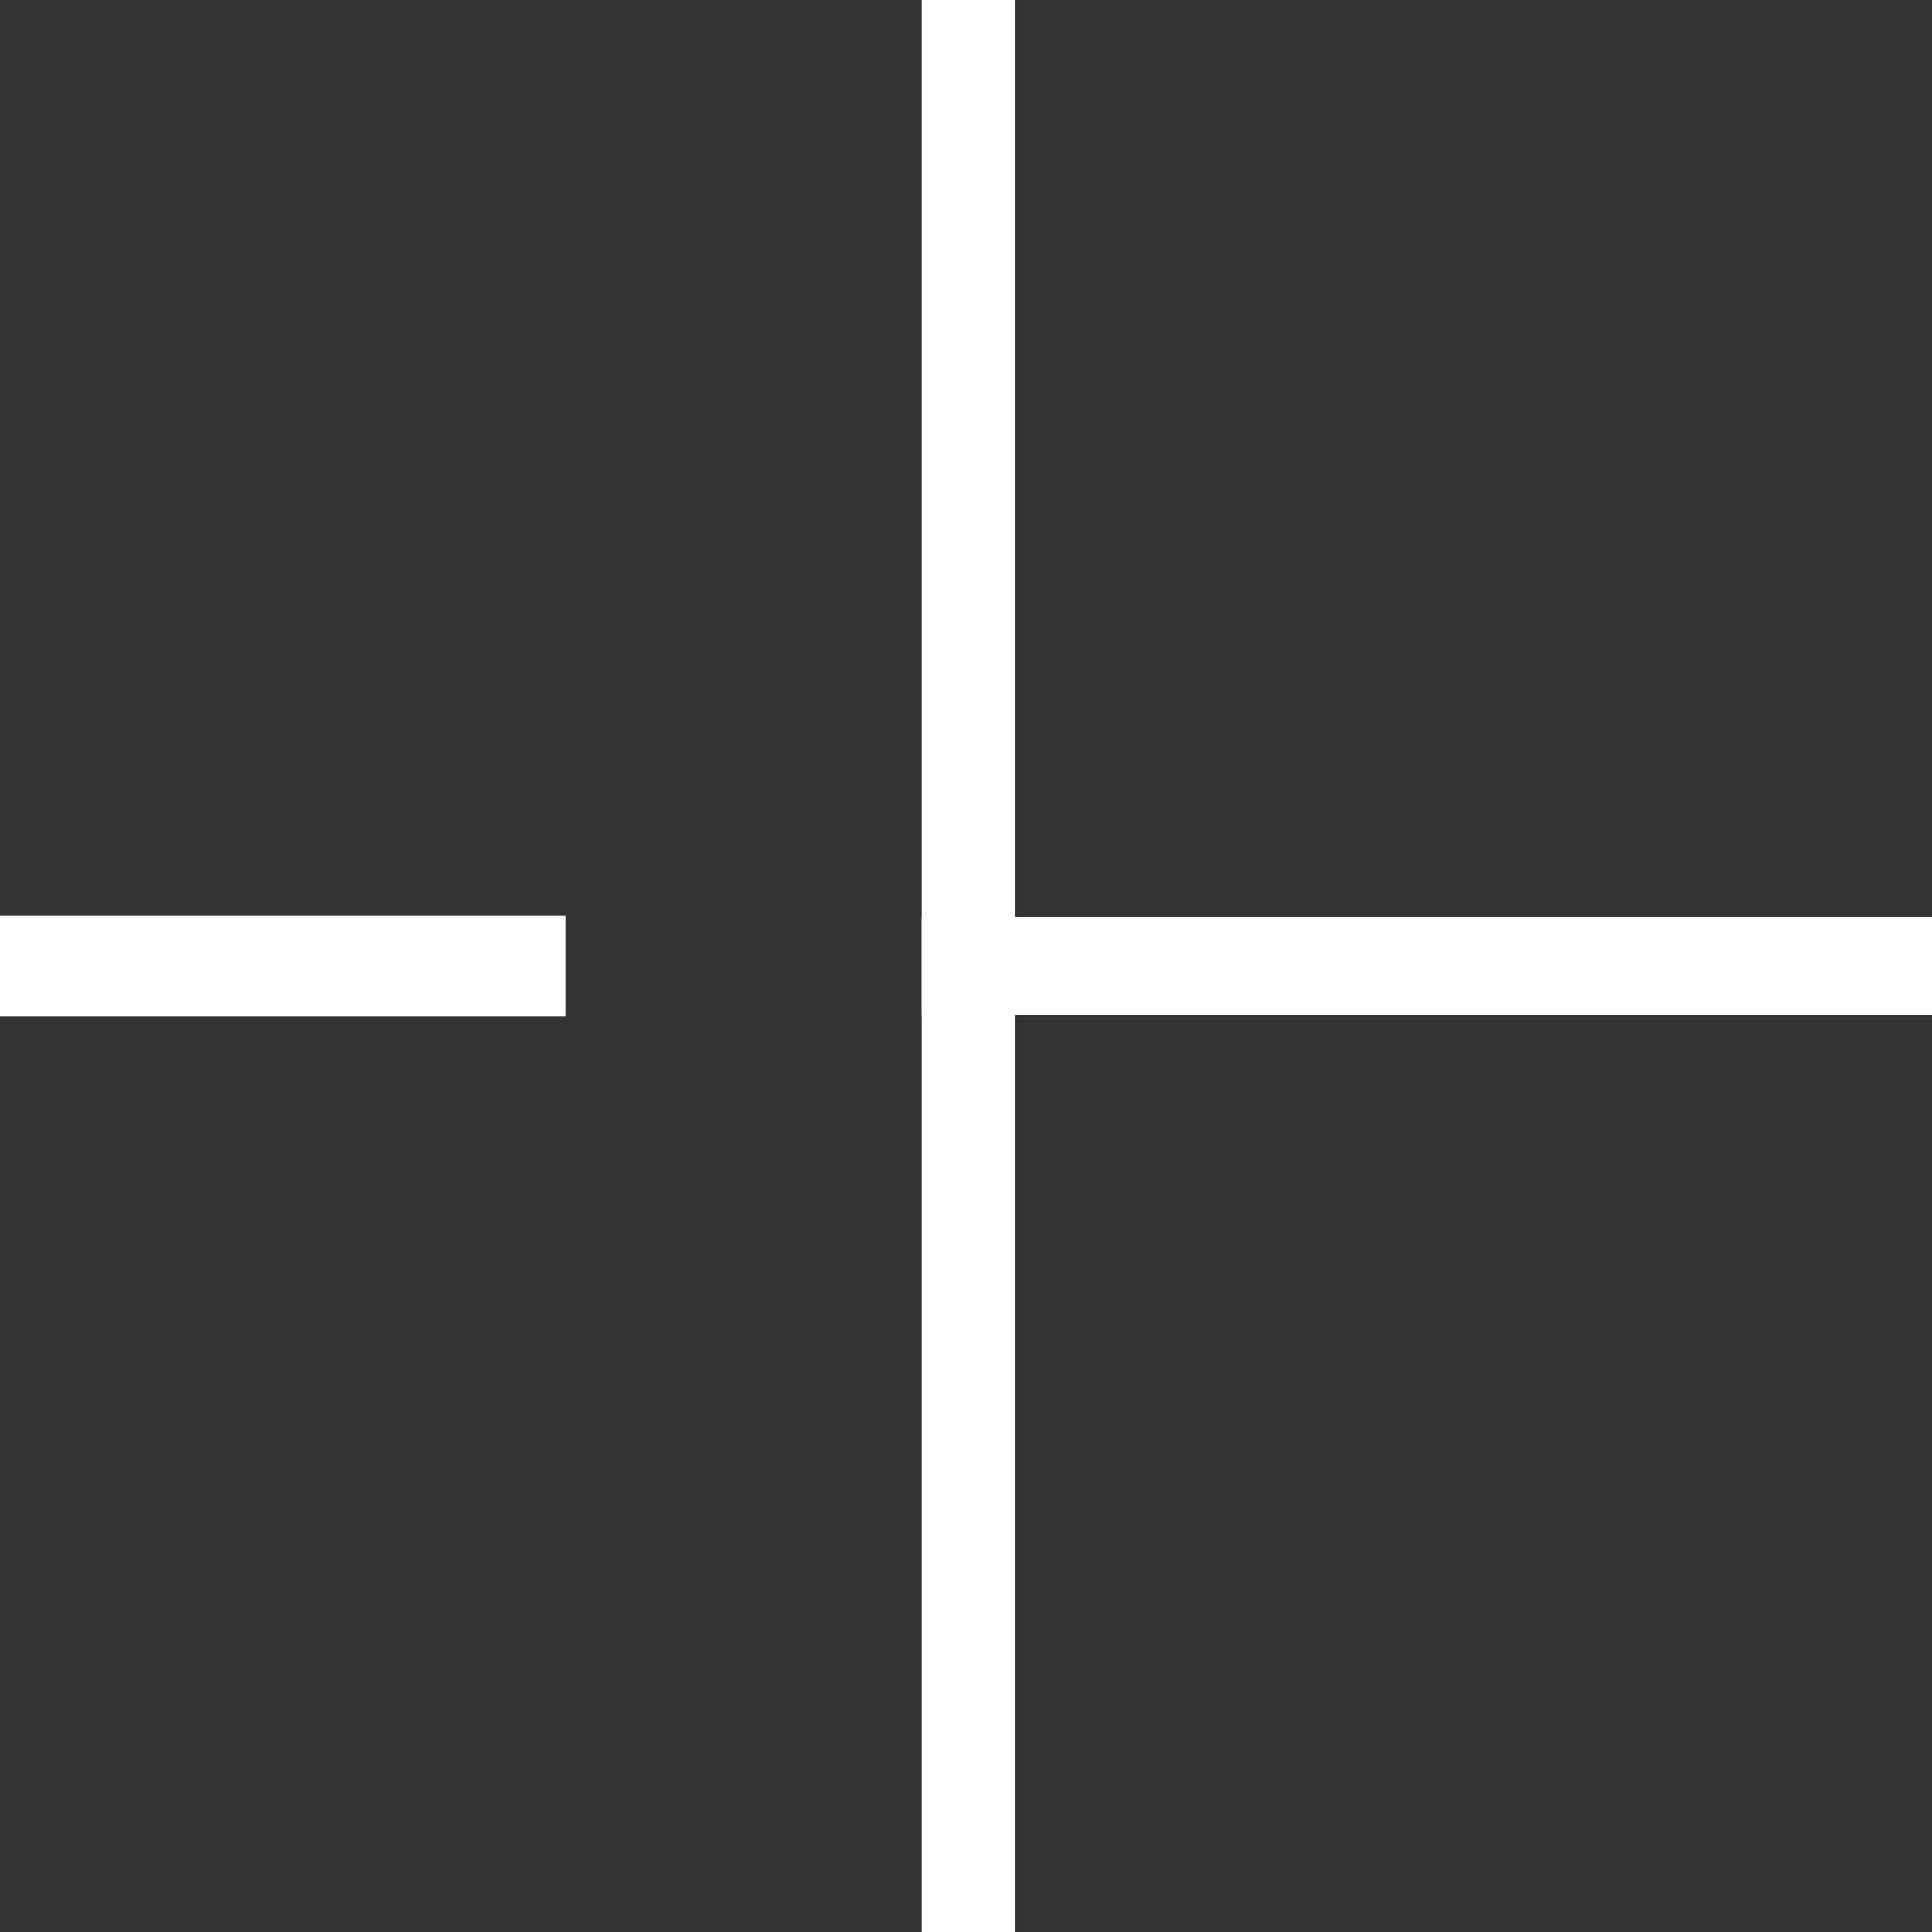 <svg width="287" height="287" viewBox="0 0 287 287" fill="none" xmlns="http://www.w3.org/2000/svg">
<rect x="0" y="0" width="287" height="287" fill="#333333" stroke="none"/>
<rect x="136.925" width="13.925" height="287" fill="white"/>
<rect x="287" y="136.151" width="14.698" height="150.075" transform="rotate(90 287 136.151)" fill="white"/>
<rect x="84" y="136" width="15" height="84" transform="rotate(90 84 136)" fill="white"/>
</svg>
